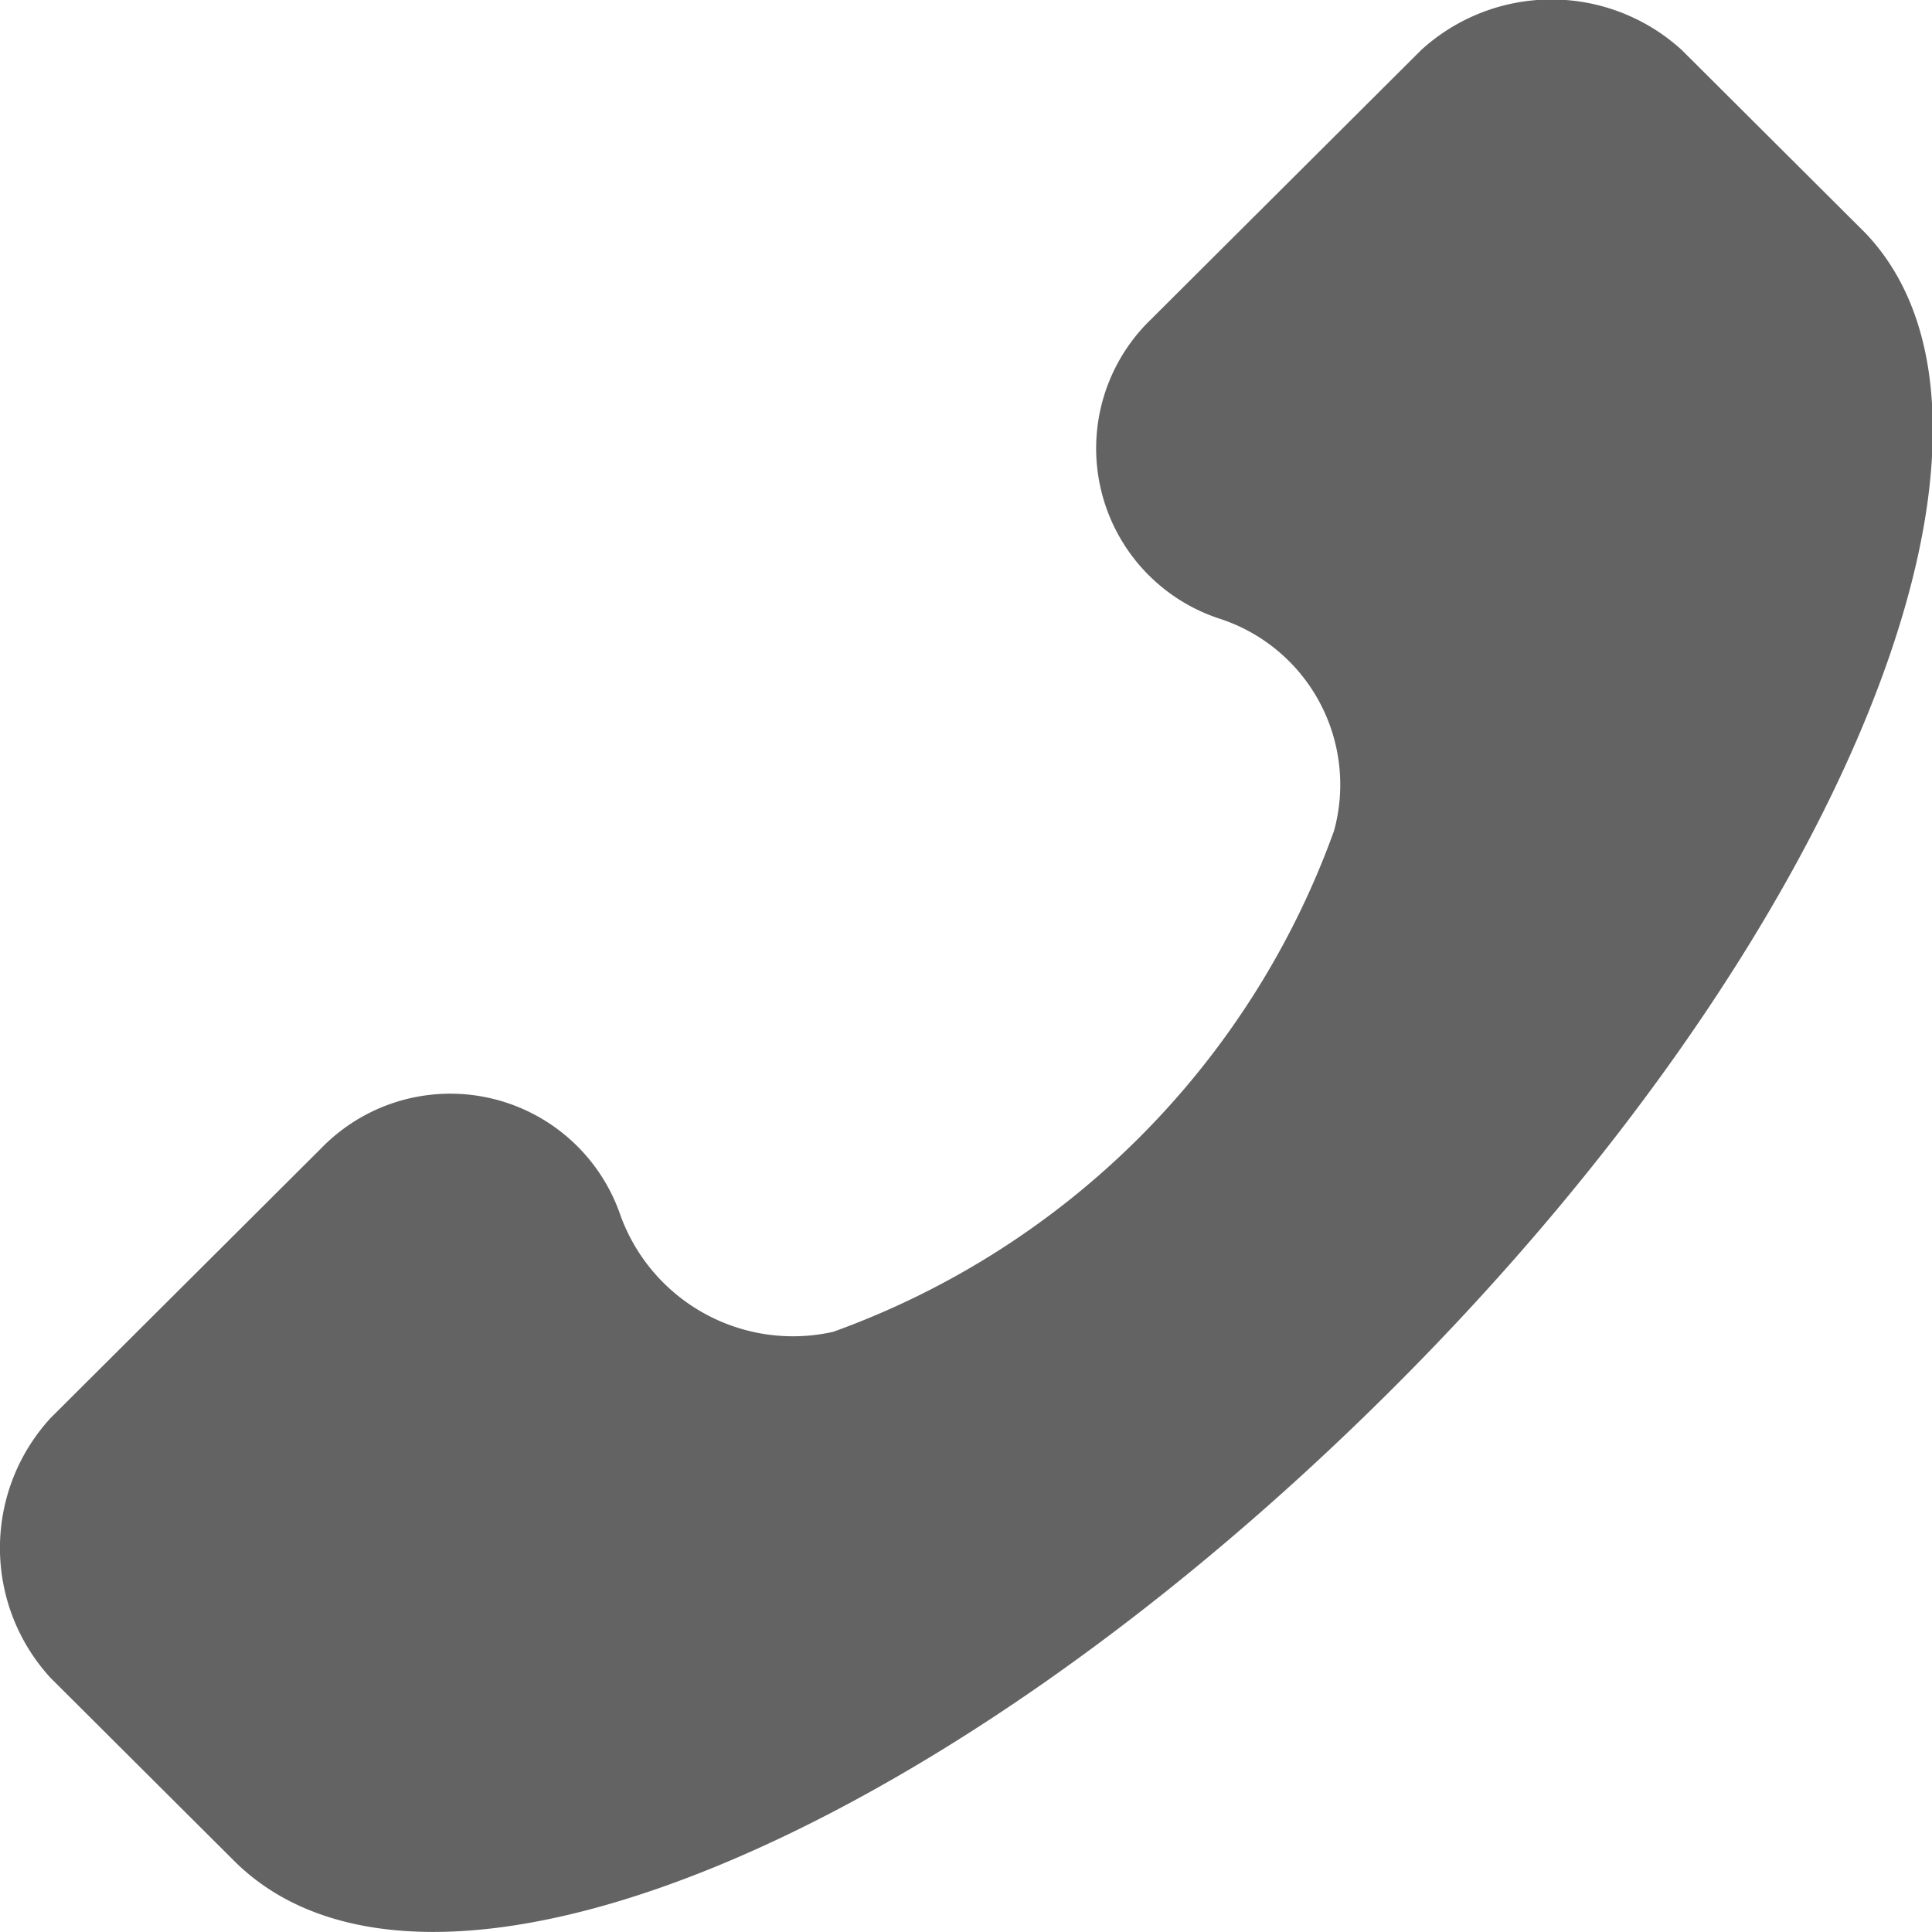 <svg xmlns="http://www.w3.org/2000/svg" width="20" height="20" viewBox="0 0 20 20"><defs><style>.a{fill:#636363;}</style></defs><path class="a" d="M1.064,14.678l2.8-2.791a1.862,1.862,0,0,1,3.1.7,1.9,1.9,0,0,0,2.2,1.2A8.616,8.616,0,0,0,14.349,8.6,1.806,1.806,0,0,0,13.15,6.4a1.855,1.855,0,0,1-.7-3.09l2.8-2.791a2,2,0,0,1,2.7,0l1.9,1.894c1.9,1.994-.2,7.277-4.895,11.962S4.959,21.257,2.962,19.263l-1.9-1.894A1.988,1.988,0,0,1,1.064,14.678Z" transform="translate(-0.539 0)"/></svg>